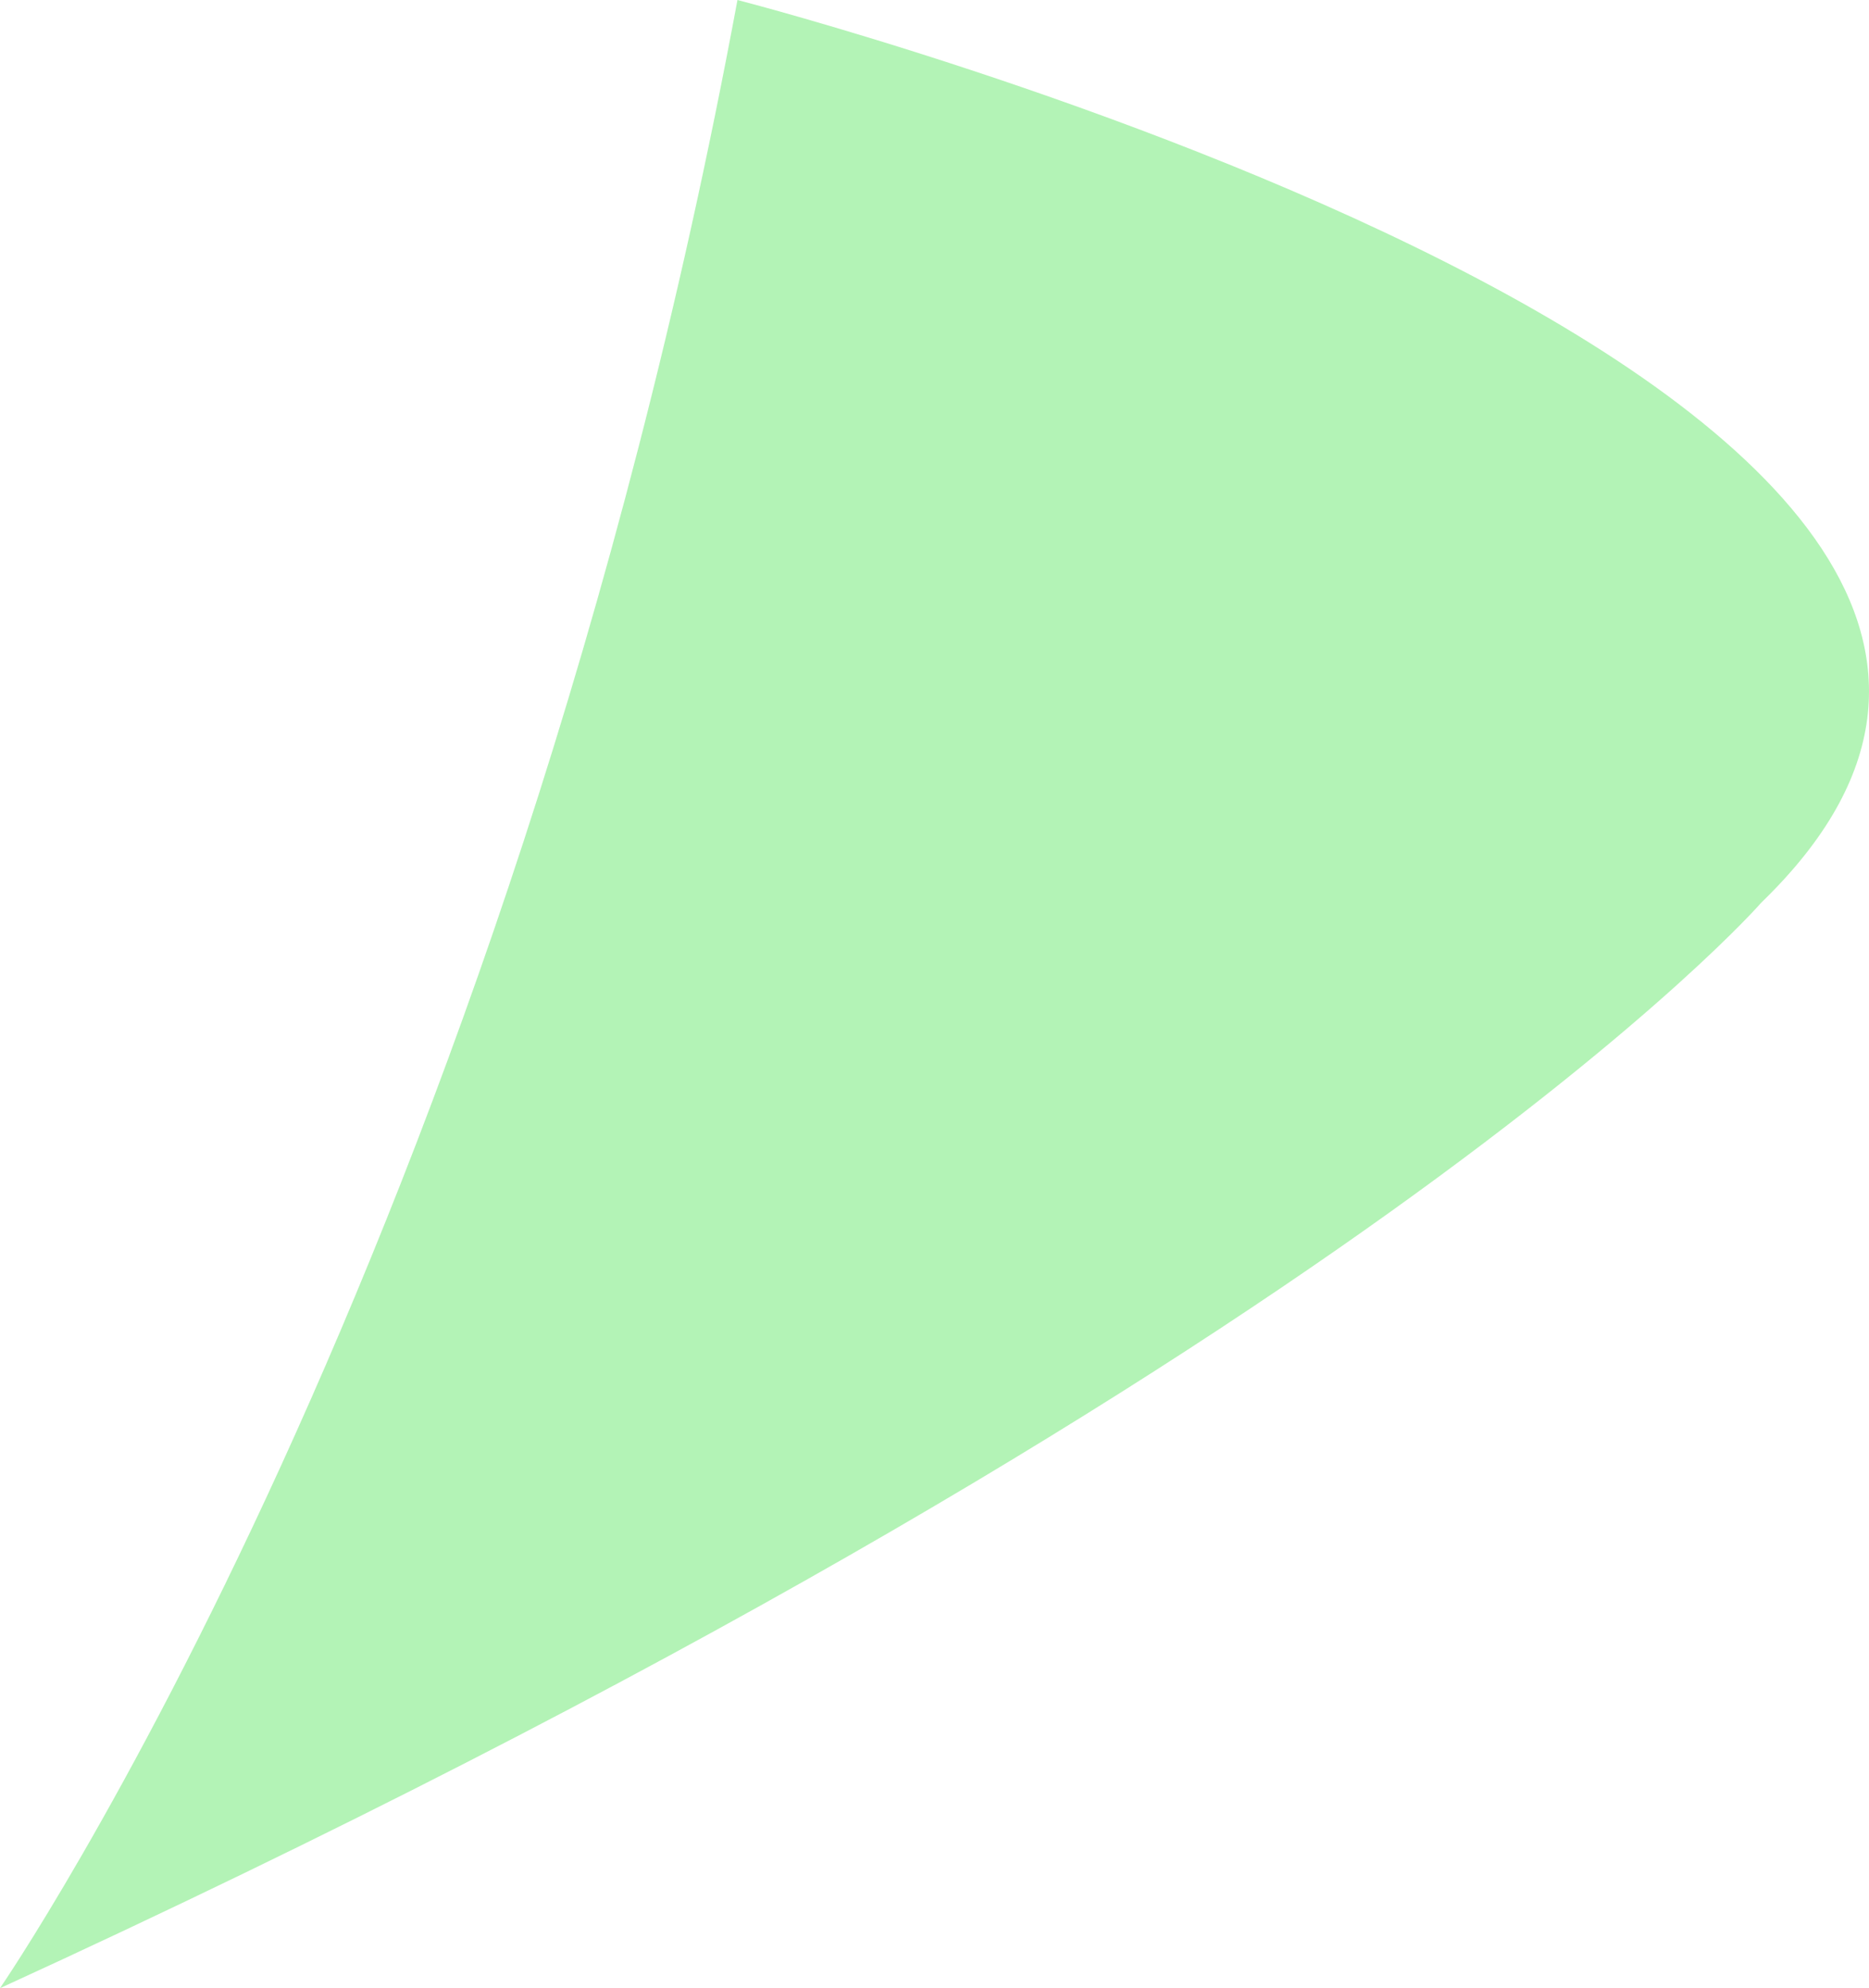 <svg xmlns="http://www.w3.org/2000/svg" xmlns:xlink="http://www.w3.org/1999/xlink" width="70.354" height="74.834" viewBox="0 0 70.354 74.834"><defs><clipPath id="clip-path"><rect id="Rectangle_489" data-name="Rectangle 489" width="70.354" height="74.834" fill="#00d609"></rect></clipPath></defs><g id="section4-shpe" transform="translate(0 0)" opacity="0.3"><g id="Group_56" data-name="Group 56" transform="translate(0 0)" clip-path="url(#clip-path)"><path id="Path_17040" data-name="Path 17040" d="M0,74.834S18.984,47.276,27.76,0c0,0,58.192,14.967,38.541,33.973,0,0-15.137,17.421-66.3,40.862" transform="translate(0 0)" fill="#00d609"></path></g></g></svg>